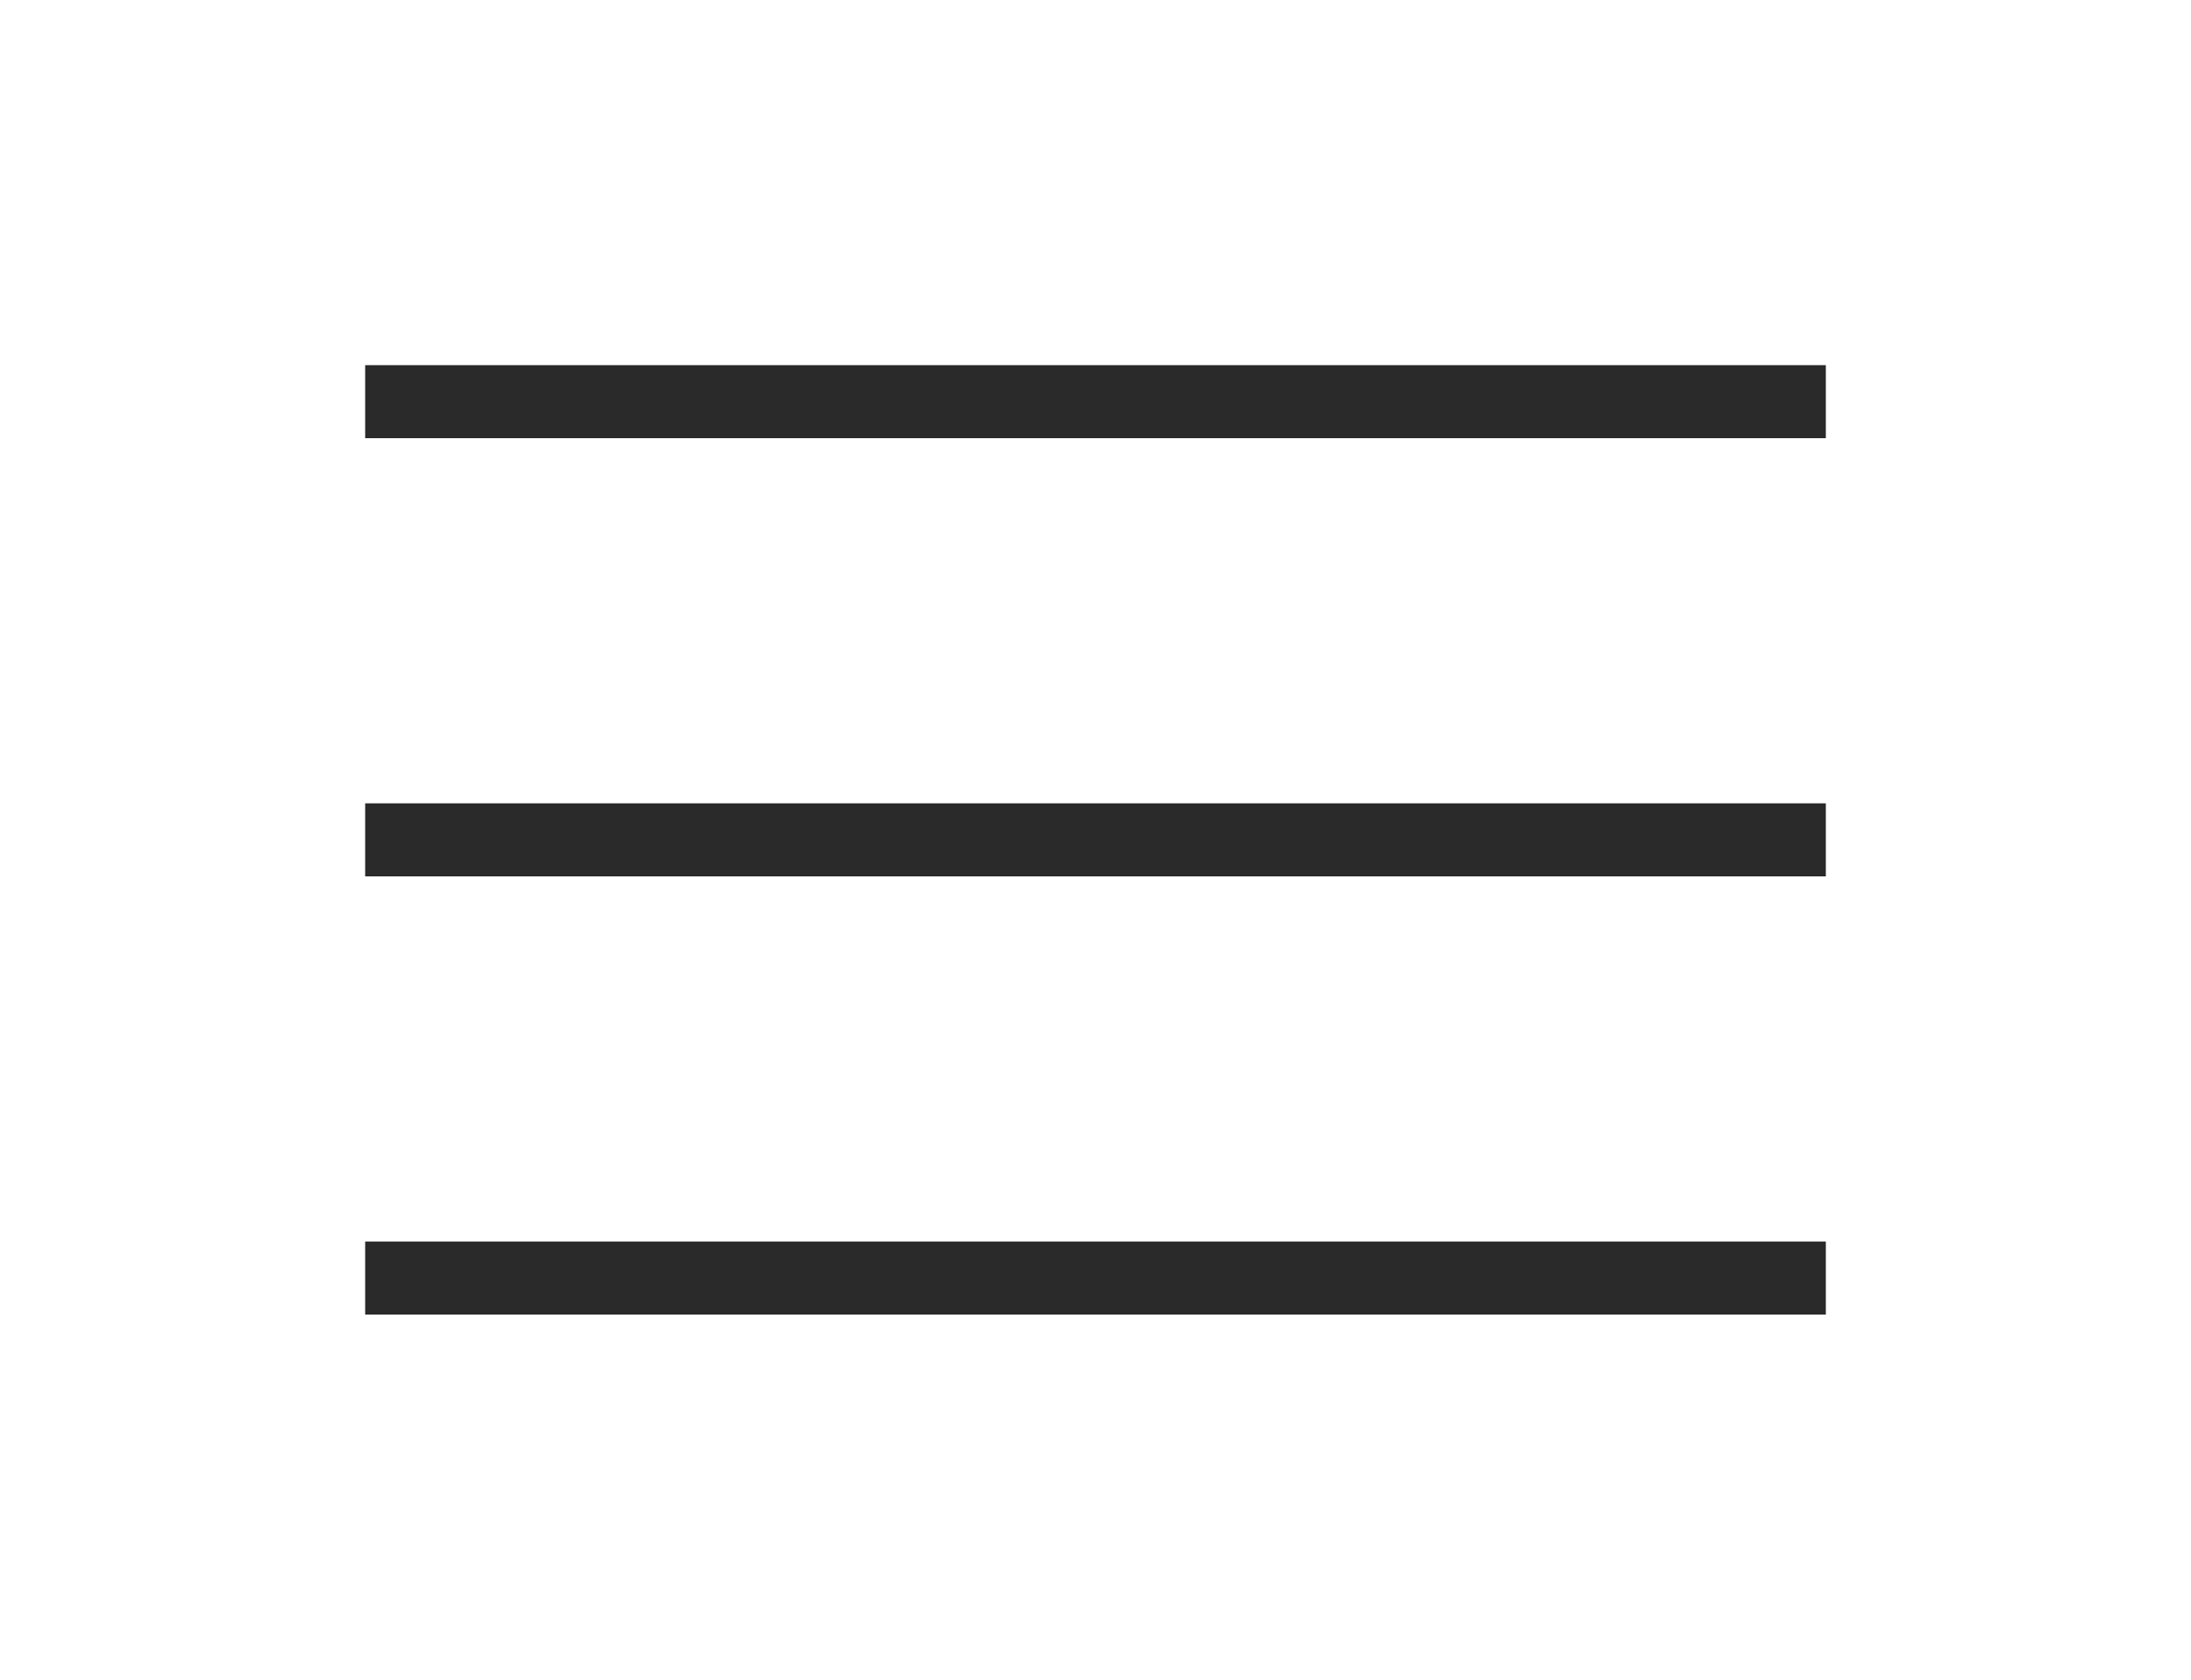 <?xml version="1.0" encoding="UTF-8"?> <svg xmlns="http://www.w3.org/2000/svg" width="60" height="46" viewBox="0 0 60 46" fill="none"><rect x="10" y="10" width="40" height="2" fill="#2A2A2A"></rect><rect x="10" y="22" width="40" height="2" fill="#2A2A2A"></rect><rect x="10" y="34" width="40" height="2" fill="#2A2A2A"></rect></svg> 